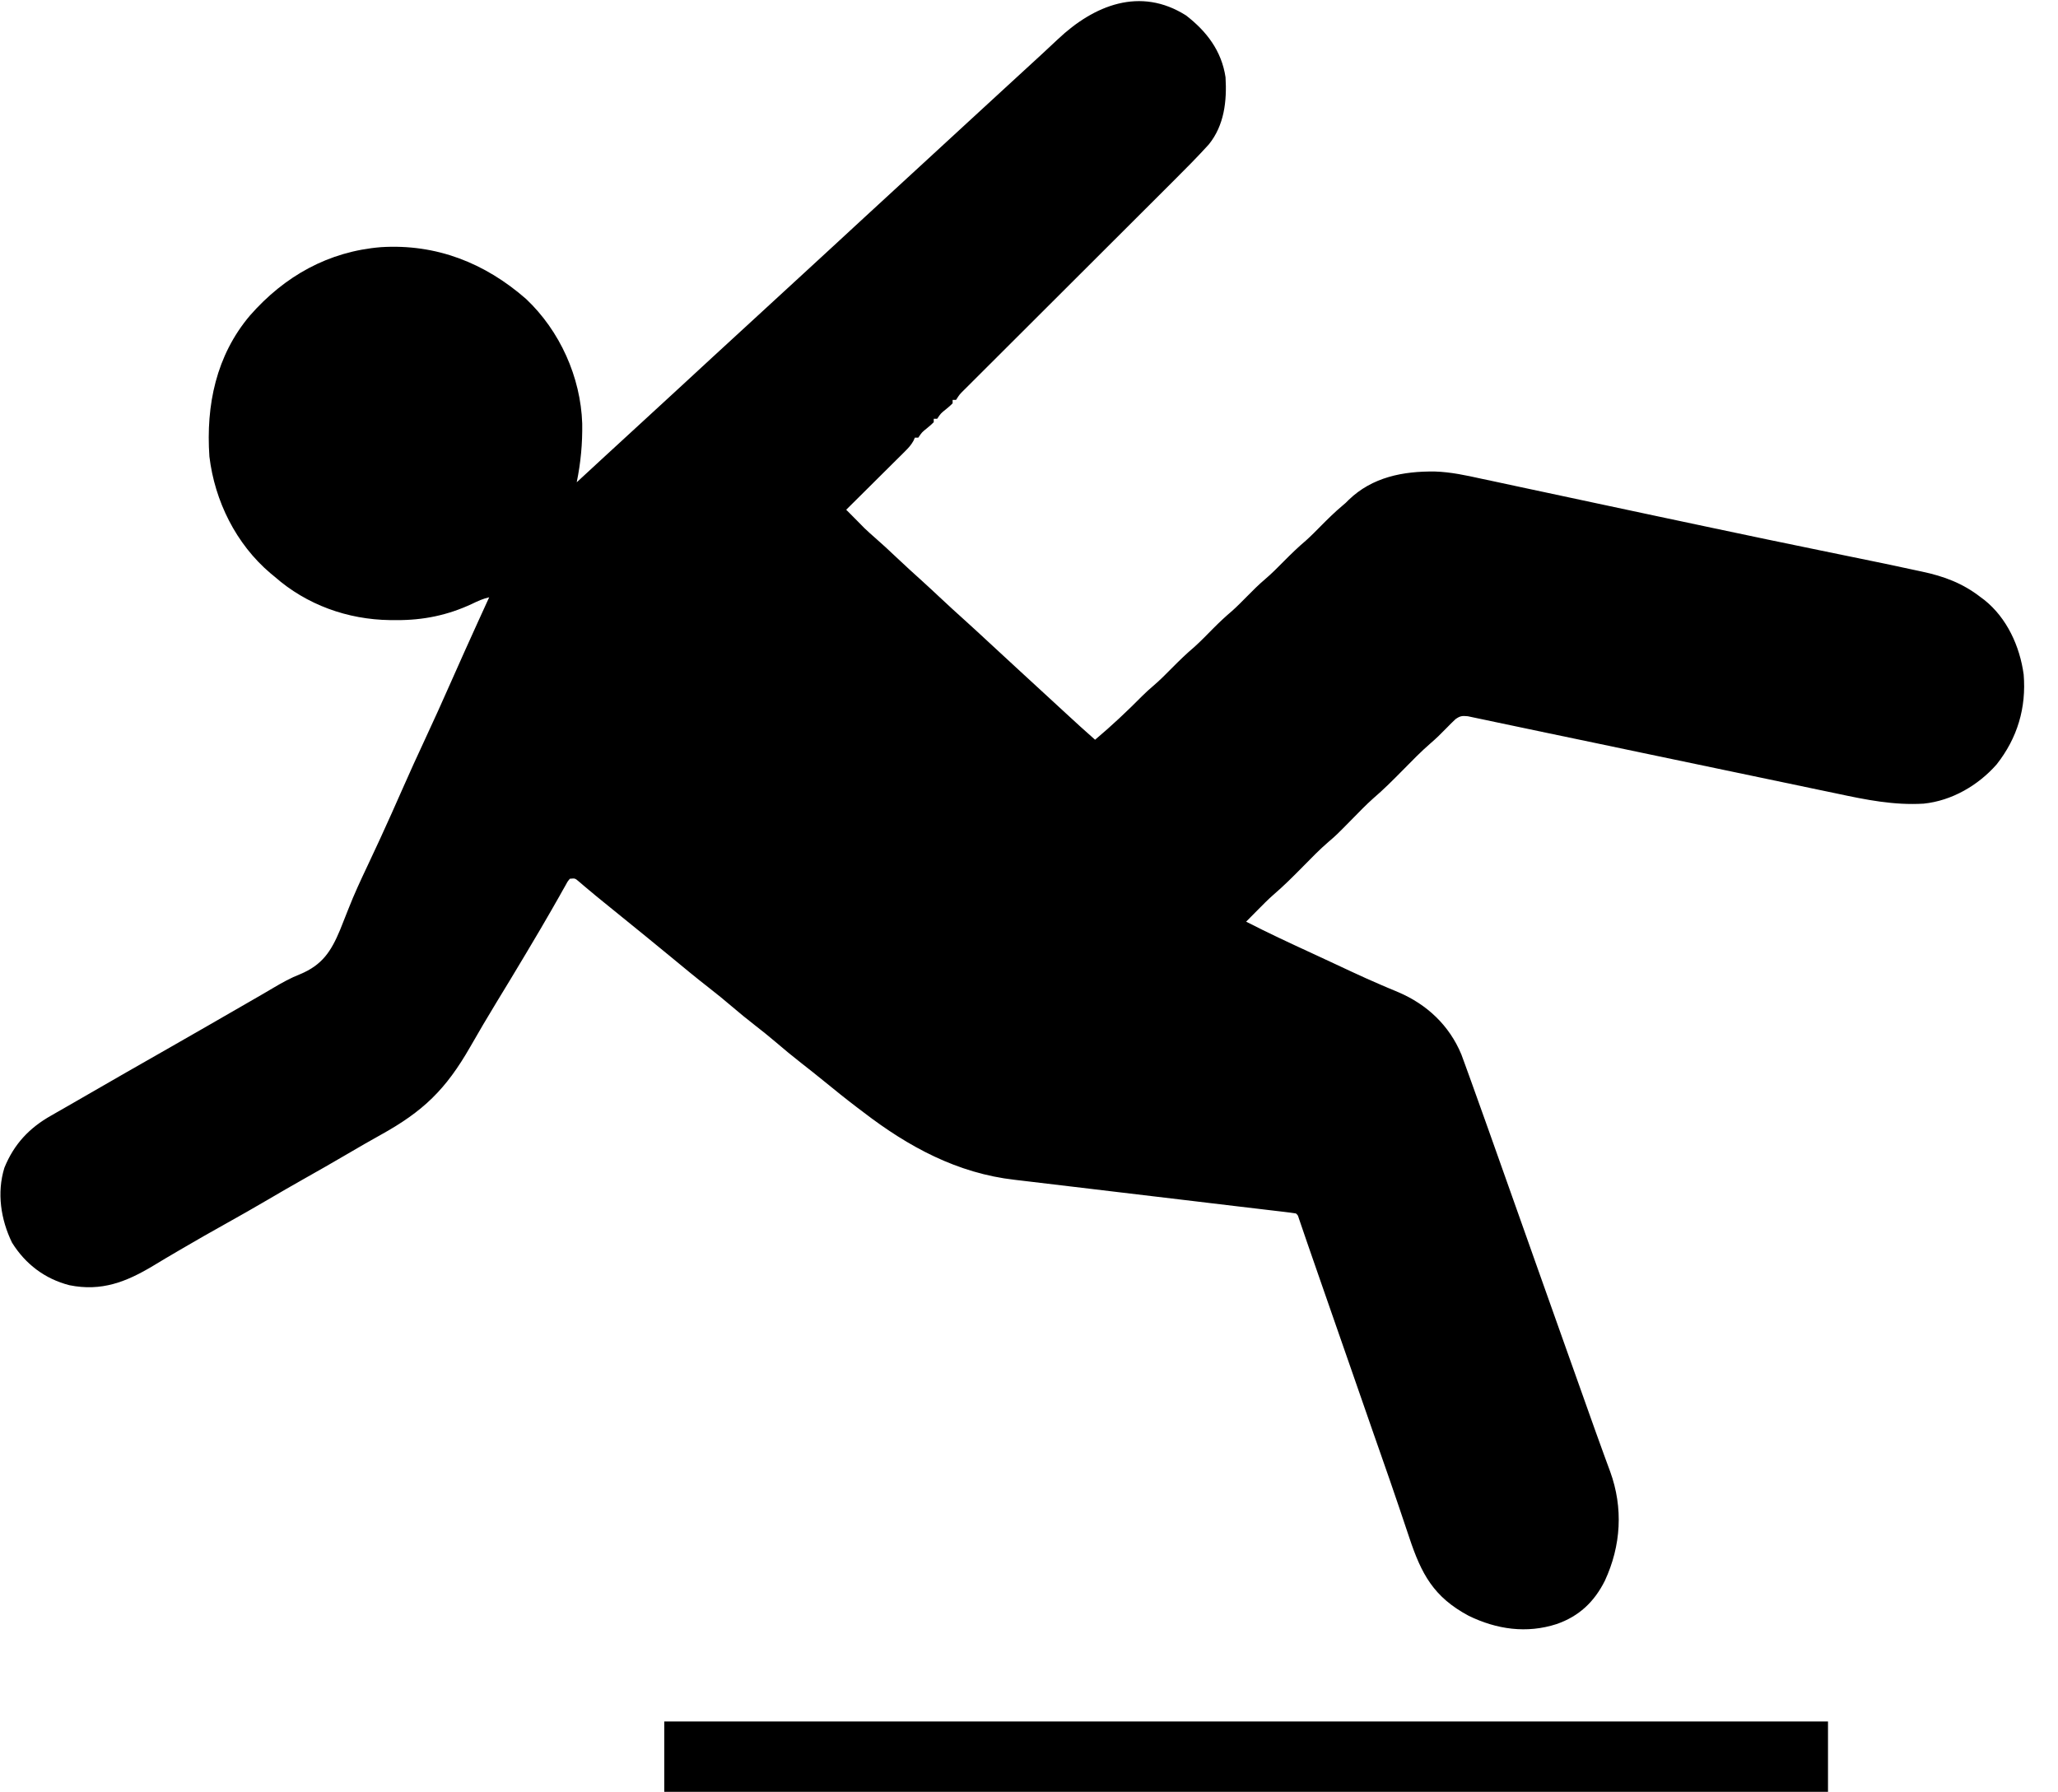 <svg xmlns="http://www.w3.org/2000/svg" width="1199" height="1044"><path d="M0 0 C12.016 9.273 20.696 20.65 23 36 C23.842 49.873 22.292 64.012 13.234 75.176 C6.461 82.636 -0.628 89.755 -7.766 96.863 C-9.135 98.231 -10.504 99.598 -11.873 100.966 C-14.802 103.892 -17.732 106.816 -20.663 109.738 C-25.296 114.358 -29.925 118.981 -34.553 123.604 C-44.366 133.406 -54.183 143.203 -64 153 C-74.628 163.606 -85.254 174.212 -95.876 184.823 C-100.481 189.423 -105.088 194.02 -109.697 198.615 C-112.553 201.464 -115.408 204.315 -118.262 207.167 C-119.589 208.492 -120.918 209.817 -122.247 211.141 C-124.055 212.942 -125.859 214.745 -127.663 216.55 C-128.461 217.342 -128.461 217.342 -129.275 218.15 C-131.975 220.82 -131.975 220.82 -134 224 C-134.66 224 -135.32 224 -136 224 C-136 224.66 -136 225.32 -136 226 C-137.715 227.656 -137.715 227.656 -139.938 229.5 C-142.92 231.889 -142.92 231.889 -145 235 C-145.66 235 -146.32 235 -147 235 C-147 235.66 -147 236.32 -147 237 C-148.715 238.656 -148.715 238.656 -150.938 240.5 C-153.92 242.889 -153.92 242.889 -156 246 C-156.66 246 -157.32 246 -158 246 C-158.253 246.579 -158.507 247.157 -158.768 247.754 C-160.144 250.262 -161.686 251.927 -163.715 253.942 C-164.476 254.703 -165.237 255.463 -166.02 256.247 C-166.841 257.057 -167.662 257.868 -168.508 258.703 C-169.348 259.541 -170.189 260.379 -171.055 261.242 C-173.74 263.916 -176.433 266.583 -179.125 269.25 C-180.947 271.062 -182.769 272.875 -184.59 274.688 C-189.055 279.13 -193.525 283.567 -198 288 C-197.215 288.784 -196.431 289.568 -195.622 290.375 C-194.09 291.909 -192.562 293.446 -191.043 294.992 C-190.431 295.614 -189.818 296.235 -189.188 296.875 C-188.281 297.799 -188.281 297.799 -187.355 298.742 C-185.356 300.659 -183.32 302.482 -181.23 304.297 C-177.097 307.889 -173.103 311.612 -169.125 315.375 C-164.012 320.191 -158.863 324.953 -153.621 329.629 C-150.211 332.714 -146.856 335.856 -143.5 339 C-138.551 343.634 -133.566 348.219 -128.512 352.738 C-123.857 356.93 -119.27 361.196 -114.673 365.452 C-111.951 367.97 -109.226 370.485 -106.5 373 C-103.238 376.011 -99.976 379.022 -96.715 382.035 C-90.996 387.318 -85.269 392.593 -79.526 397.849 C-76.338 400.768 -73.161 403.699 -69.989 406.636 C-64.384 411.824 -58.738 416.959 -53 422 C-43.398 413.926 -34.321 405.39 -25.504 396.473 C-23.454 394.448 -21.384 392.548 -19.188 390.688 C-15.246 387.331 -11.639 383.677 -8 380 C-3.855 375.812 0.309 371.773 4.812 367.969 C8.653 364.512 12.232 360.787 15.865 357.115 C19.415 353.543 23.032 350.154 26.879 346.902 C29.871 344.218 32.674 341.358 35.5 338.5 C38.89 335.072 42.252 331.677 45.938 328.562 C49.843 325.254 53.403 321.635 57 318 C61.166 313.79 65.353 309.728 69.879 305.902 C72.871 303.218 75.674 300.357 78.5 297.5 C82.609 293.349 86.729 289.293 91.207 285.535 C93.025 284.018 93.025 284.018 94.699 282.309 C108.502 268.925 126.51 265.487 145.013 265.723 C154.308 266.02 163.202 267.965 172.254 269.961 C174.253 270.384 176.253 270.806 178.253 271.225 C183.588 272.35 188.917 273.501 194.245 274.658 C199.867 275.873 205.495 277.062 211.123 278.254 C220.323 280.206 229.52 282.171 238.715 284.148 C250.857 286.758 263.005 289.341 275.156 291.91 C276.98 292.296 278.803 292.681 280.627 293.067 C283.309 293.634 285.991 294.201 288.672 294.768 C294.786 296.061 300.898 297.358 307.01 298.657 C327.893 303.095 348.791 307.451 369.706 311.733 C410.126 320.009 410.126 320.009 424.254 323.077 C425.706 323.391 427.159 323.701 428.612 324.007 C441.55 326.741 452.527 330.821 463 339 C463.687 339.51 464.374 340.021 465.082 340.547 C478.266 351.052 485.77 367.618 488 384 C489.594 403.347 484.373 421.019 472.25 436.375 C461.486 448.623 446.122 457.555 429.725 459.233 C412.479 460.28 396.119 456.992 379.363 453.397 C375.532 452.581 371.695 451.791 367.859 450.998 C361.32 449.643 354.785 448.272 348.252 446.889 C338.925 444.915 329.592 442.969 320.258 441.03 C301.802 437.197 283.353 433.329 264.906 429.451 C257.102 427.811 249.298 426.173 241.494 424.537 C240.221 424.27 238.949 424.003 237.638 423.728 C228.327 421.777 219.015 419.834 209.701 417.897 C203.506 416.607 197.315 415.304 191.125 413.988 C187.382 413.195 183.636 412.412 179.89 411.632 C178.189 411.276 176.49 410.915 174.791 410.549 C172.517 410.059 170.24 409.586 167.962 409.117 C166.703 408.851 165.444 408.584 164.147 408.31 C160.845 407.985 159.663 408.118 157 410 C155.204 411.682 153.459 413.418 151.75 415.188 C148.714 418.324 145.679 421.31 142.359 424.145 C136.784 428.965 131.673 434.257 126.5 439.5 C120.817 445.26 115.159 450.961 109.002 456.221 C104.81 459.946 100.934 464.007 97 468 C87.514 477.63 87.514 477.63 83.062 481.438 C77.752 485.991 72.907 491.023 68 496 C62.442 501.638 56.888 507.21 50.867 512.36 C47.595 515.234 44.557 518.338 41.5 521.438 C40.868 522.074 40.237 522.71 39.586 523.365 C38.055 524.908 36.527 526.454 35 528 C47.644 534.498 60.521 540.473 73.429 546.425 C77.676 548.385 81.916 550.359 86.152 552.34 C88.497 553.435 90.842 554.53 93.188 555.625 C94.337 556.162 95.486 556.7 96.671 557.253 C102.39 559.913 108.127 562.506 113.93 564.98 C115.046 565.459 116.162 565.937 117.312 566.429 C119.392 567.315 121.478 568.188 123.569 569.047 C140.321 576.175 153.344 588.414 160.377 605.307 C160.808 606.486 161.239 607.664 161.684 608.879 C161.933 609.557 162.182 610.235 162.439 610.934 C163.3 613.287 164.151 615.643 165 618 C165.319 618.882 165.638 619.765 165.966 620.674 C168.642 628.089 171.291 635.512 173.938 642.938 C174.811 645.385 175.684 647.833 176.558 650.281 C184.309 672.013 192.005 693.765 199.695 715.518 C200.658 718.24 201.62 720.962 202.582 723.684 C202.934 724.678 202.934 724.678 203.292 725.693 C209.224 742.469 215.185 759.235 221.152 775.999 C223.498 782.588 225.841 789.179 228.184 795.77 C228.532 796.751 228.881 797.732 229.24 798.742 C230.959 803.578 232.677 808.414 234.393 813.25 C237.284 821.398 240.187 829.541 243.156 837.66 C243.627 838.954 244.098 840.248 244.569 841.543 C245.4 843.821 246.237 846.097 247.083 848.369 C254.787 869.545 253.465 891.591 244 912 C237.821 924.341 228.923 932.739 215.875 937.25 C198.434 942.894 180.899 940.36 164.613 932.398 C144.188 921.468 137.104 908.025 130.072 886.905 C128.427 881.968 126.758 877.039 125.094 872.109 C124.752 871.096 124.411 870.083 124.059 869.039 C120.653 858.938 117.149 848.873 113.625 838.812 C112.377 835.246 111.13 831.68 109.883 828.113 C109.569 827.216 109.255 826.319 108.932 825.394 C105.1 814.436 101.301 803.468 97.5 792.5 C91.399 774.898 85.278 757.304 79.132 739.717 C76.44 732.011 73.753 724.303 71.102 716.582 C70.676 715.345 70.251 714.108 69.812 712.834 C69.047 710.604 68.284 708.373 67.523 706.141 C67.199 705.195 66.874 704.248 66.539 703.273 C66.263 702.463 65.986 701.653 65.702 700.818 C65.145 699.01 65.145 699.01 64 698 C61.732 697.646 59.454 697.354 57.174 697.085 C56.452 696.998 55.729 696.912 54.985 696.823 C52.545 696.532 50.105 696.247 47.665 695.962 C45.922 695.755 44.179 695.548 42.436 695.341 C38.671 694.893 34.906 694.447 31.14 694.003 C25.169 693.299 19.199 692.585 13.229 691.868 C11.184 691.623 9.139 691.378 7.094 691.133 C6.069 691.01 5.045 690.887 3.989 690.76 C-9.912 689.094 -23.813 687.436 -37.717 685.797 C-47.089 684.693 -56.459 683.575 -65.827 682.443 C-70.779 681.845 -75.732 681.253 -80.686 680.678 C-85.365 680.135 -90.042 679.574 -94.717 679.001 C-96.418 678.796 -98.119 678.596 -99.821 678.404 C-133.208 674.619 -161.697 659.215 -188 639 C-189.174 638.112 -190.348 637.225 -191.523 636.34 C-198.124 631.328 -204.566 626.136 -210.982 620.891 C-215.343 617.33 -219.745 613.832 -224.188 610.375 C-229.271 606.414 -234.212 602.316 -239.106 598.125 C-242.993 594.812 -246.968 591.633 -251 588.5 C-255.591 584.933 -260.084 581.282 -264.5 577.5 C-268.838 573.788 -273.243 570.193 -277.75 566.688 C-285.325 560.795 -292.714 554.685 -300.106 548.566 C-309.684 540.646 -319.351 532.834 -329 525 C-331.09 523.304 -333.179 521.607 -335.268 519.91 C-336.619 518.813 -337.97 517.718 -339.322 516.623 C-342.351 514.168 -345.367 511.702 -348.344 509.184 C-349.323 508.36 -350.303 507.536 -351.312 506.688 C-352.154 505.969 -352.996 505.251 -353.863 504.512 C-355.972 502.711 -355.972 502.711 -359 503 C-360.435 504.749 -360.435 504.749 -361.688 507.125 C-362.211 508.042 -362.735 508.96 -363.275 509.905 C-363.844 510.927 -364.413 511.948 -365 513 C-366.263 515.214 -367.527 517.428 -368.793 519.641 C-369.128 520.23 -369.463 520.819 -369.809 521.425 C-373.888 528.586 -378.1 535.667 -382.312 542.75 C-383.125 544.118 -383.937 545.486 -384.749 546.854 C-390.368 556.309 -396.069 565.712 -401.803 575.098 C-407.003 583.618 -412.043 592.213 -417 600.875 C-431.246 625.746 -444.34 638.485 -469.387 652.32 C-475.689 655.808 -481.915 659.414 -488.125 663.062 C-496.822 668.166 -505.57 673.167 -514.36 678.108 C-521.239 681.983 -528.065 685.942 -534.875 689.938 C-543.032 694.721 -551.238 699.401 -559.5 704 C-567.802 708.622 -576.05 713.325 -584.25 718.125 C-585.238 718.7 -586.226 719.276 -587.244 719.869 C-592.058 722.675 -596.85 725.51 -601.609 728.406 C-617.403 737.91 -631.879 743.601 -650.562 739.812 C-664.791 736.163 -676.201 727.542 -684 715 C-690.527 701.573 -692.939 685.956 -688.438 671.375 C-682.857 657.63 -673.926 648.123 -661.125 640.938 C-660.174 640.39 -659.224 639.843 -658.245 639.279 C-656.212 638.109 -654.177 636.946 -652.139 635.787 C-649.006 634.003 -645.884 632.2 -642.766 630.391 C-625.941 620.634 -609.04 611.008 -592.146 601.372 C-577.403 592.962 -562.697 584.489 -548 576 C-544.662 574.072 -541.324 572.144 -537.983 570.221 C-535.788 568.95 -533.601 567.666 -531.422 566.369 C-526.459 563.436 -521.636 560.757 -516.262 558.656 C-503.283 553.265 -498.12 545.359 -492.875 532.812 C-491.224 528.779 -489.624 524.727 -488.051 520.664 C-484.659 511.953 -480.714 503.528 -476.719 495.081 C-474.687 490.778 -472.682 486.462 -470.68 482.145 C-470.286 481.297 -469.893 480.449 -469.488 479.576 C-465.091 470.075 -460.854 460.503 -456.626 450.925 C-452.348 441.236 -447.993 431.593 -443.5 422 C-438.229 410.742 -433.149 399.409 -428.12 388.041 C-422.976 376.415 -417.77 364.82 -412.5 353.25 C-412.168 352.522 -411.837 351.794 -411.495 351.044 C-409.666 347.028 -407.834 343.014 -406 339 C-409.602 339.83 -412.61 341.188 -415.938 342.812 C-430.265 349.503 -444.433 352.391 -460.188 352.312 C-461.376 352.307 -462.565 352.301 -463.79 352.295 C-488.497 351.956 -512.343 343.427 -531 327 C-531.807 326.336 -532.614 325.672 -533.445 324.988 C-553.491 307.991 -565.885 282.958 -569 257 C-571.063 227.096 -565.105 198.165 -545.371 174.824 C-525.218 151.853 -499.655 137.483 -469 135 C-436.782 133.006 -408.517 144.185 -384.512 165.176 C-364.824 183.744 -352.685 210.709 -351.797 237.742 C-351.624 249.484 -352.641 260.501 -355 272 C-353.68 270.781 -352.359 269.562 -351.039 268.344 C-349.872 267.266 -348.705 266.189 -347.537 265.112 C-344.579 262.381 -341.621 259.65 -338.664 256.918 C-330.967 249.808 -323.249 242.721 -315.521 235.646 C-308.211 228.953 -300.92 222.242 -293.641 215.516 C-290.388 212.51 -287.132 209.507 -283.877 206.502 C-281.156 203.991 -278.435 201.478 -275.715 198.965 C-268.001 191.839 -260.266 184.737 -252.521 177.646 C-246.286 171.937 -240.064 166.217 -233.856 160.481 C-230.245 157.145 -226.626 153.819 -223 150.5 C-217.199 145.188 -211.418 139.854 -205.641 134.516 C-202.388 131.51 -199.132 128.507 -195.877 125.502 C-193.156 122.991 -190.435 120.478 -187.715 117.965 C-181.994 112.68 -176.264 107.404 -170.519 102.144 C-166.838 98.772 -163.167 95.388 -159.5 92 C-155.342 88.158 -151.176 84.323 -147 80.5 C-140.65 74.685 -134.324 68.844 -128 63 C-119.192 54.861 -110.366 46.743 -101.521 38.646 C-96.404 33.961 -91.29 29.273 -86.192 24.567 C-85.106 23.565 -84.02 22.563 -82.933 21.562 C-80.151 18.999 -77.385 16.423 -74.641 13.82 C-53.656 -6.005 -26.68 -16.917 0 0 Z " fill="#000000" transform="translate(691,9)"></path><path d="M0 0 C223.74 0 447.48 0 678 0 C678 13.53 678 27.06 678 41 C454.26 41 230.52 41 0 41 C0 27.47 0 13.94 0 0 Z " fill="#000000" transform="translate(387,1003)"></path><path d="" fill="#000000" transform="translate(0,0)"></path></svg>